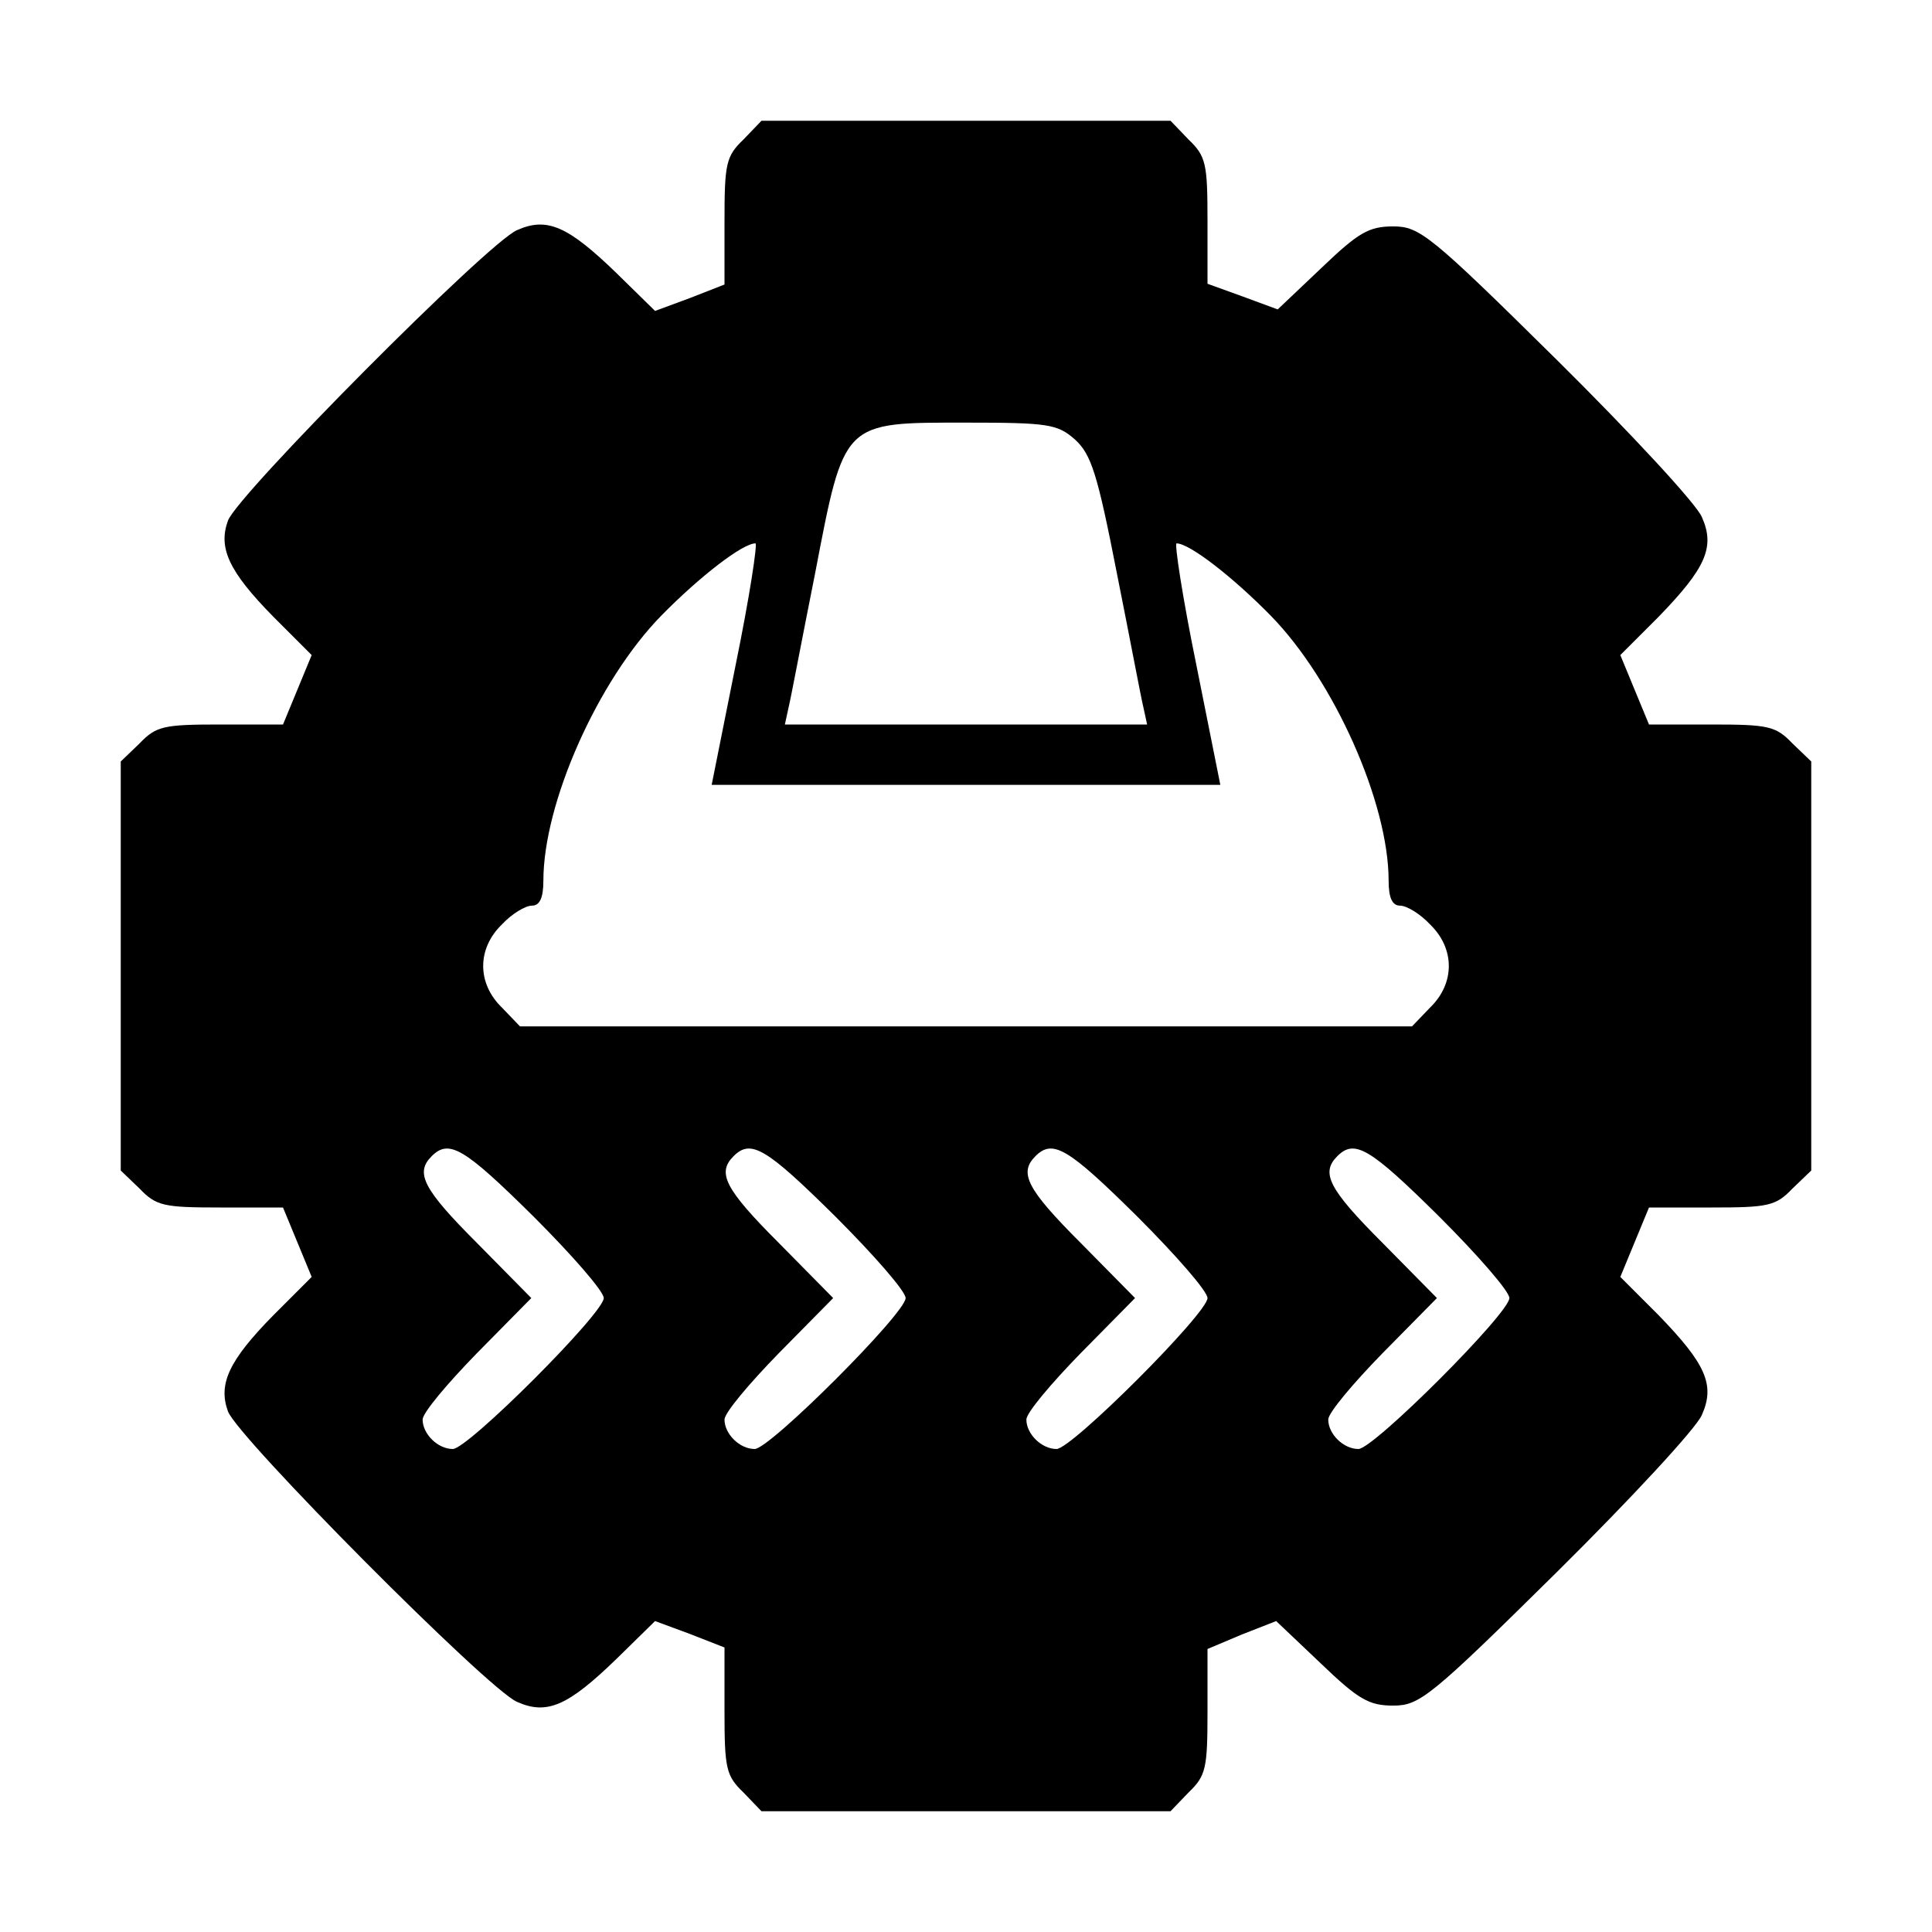 <?xml version="1.0" standalone="no"?>
<!DOCTYPE svg PUBLIC "-//W3C//DTD SVG 20010904//EN"
 "http://www.w3.org/TR/2001/REC-SVG-20010904/DTD/svg10.dtd">
<svg version="1.0" xmlns="http://www.w3.org/2000/svg"
 width="256pt" height="256pt" viewBox="0 0 256 256"
 preserveAspectRatio="xMidYMid meet">

<g transform="translate(0,256) scale(0.1,-0.1)"
fill="#000000" stroke="none">
<path d="M985 2375 c-23 -22 -25 -32 -25 -108 l0 -84 -46 -18 -46 -17 -51 50
c-64 62 -92 75 -132 57 -38 -16 -371 -351 -383 -385 -13 -36 1 -67 60 -127
l51 -51 -19 -46 -19 -46 -83 0 c-75 0 -85 -2 -107 -25 l-25 -24 0 -271 0 -271
25 -24 c22 -23 32 -25 107 -25 l83 0 19 -46 19 -46 -51 -51 c-59 -60 -73 -91
-60 -127 12 -34 345 -369 383 -385 40 -18 68 -5 132 57 l51 50 46 -17 46 -18
0 -84 c0 -76 2 -86 25 -108 l24 -25 271 0 271 0 24 25 c23 22 25 32 25 107 l0
83 45 19 46 18 59 -56 c50 -48 64 -56 96 -56 35 0 49 11 217 177 99 98 185
191 192 208 18 40 5 68 -57 132 l-51 51 19 46 19 46 83 0 c75 0 85 2 107 25
l25 24 0 271 0 271 -25 24 c-22 23 -32 25 -107 25 l-83 0 -19 46 -19 46 51 51
c62 64 75 92 57 132 -7 17 -93 110 -192 208 -168 166 -182 177 -217 177 -32 0
-46 -8 -95 -55 l-58 -55 -46 17 -47 17 0 84 c0 75 -2 85 -25 107 l-24 25 -271
0 -271 0 -24 -25z m439 -397 c22 -20 30 -45 56 -178 17 -85 32 -165 35 -177
l5 -23 -240 0 -240 0 5 23 c3 12 18 92 35 177 39 203 36 200 200 200 109 0
121 -2 144 -22z m-449 -298 l-32 -160 337 0 337 0 -32 160 c-18 88 -29 160
-26 160 17 0 74 -44 125 -96 84 -86 156 -248 156 -351 0 -23 5 -33 15 -33 9 0
27 -11 40 -25 33 -32 33 -78 0 -110 l-24 -25 -591 0 -591 0 -24 25 c-33 32
-33 78 0 110 13 14 31 25 40 25 10 0 15 10 15 33 0 103 72 265 156 351 51 52
108 96 125 96 3 0 -8 -72 -26 -160z m-268 -732 c51 -51 93 -99 93 -108 0 -20
-180 -200 -200 -200 -20 0 -40 20 -40 39 0 9 33 48 72 88 l72 73 -72 73 c-72
72 -82 93 -60 115 23 23 43 11 135 -80z m400 0 c51 -51 93 -99 93 -108 0 -20
-180 -200 -200 -200 -20 0 -40 20 -40 39 0 9 33 48 72 88 l72 73 -72 73 c-72
72 -82 93 -60 115 23 23 43 11 135 -80z m400 0 c51 -51 93 -99 93 -108 0 -20
-180 -200 -200 -200 -20 0 -40 20 -40 39 0 9 33 48 72 88 l72 73 -72 73 c-72
72 -82 93 -60 115 23 23 43 11 135 -80z m400 0 c51 -51 93 -99 93 -108 0 -20
-180 -200 -200 -200 -20 0 -40 20 -40 39 0 9 33 48 72 88 l72 73 -72 73 c-72
72 -82 93 -60 115 23 23 43 11 135 -80z"/>
</g>
</svg>
